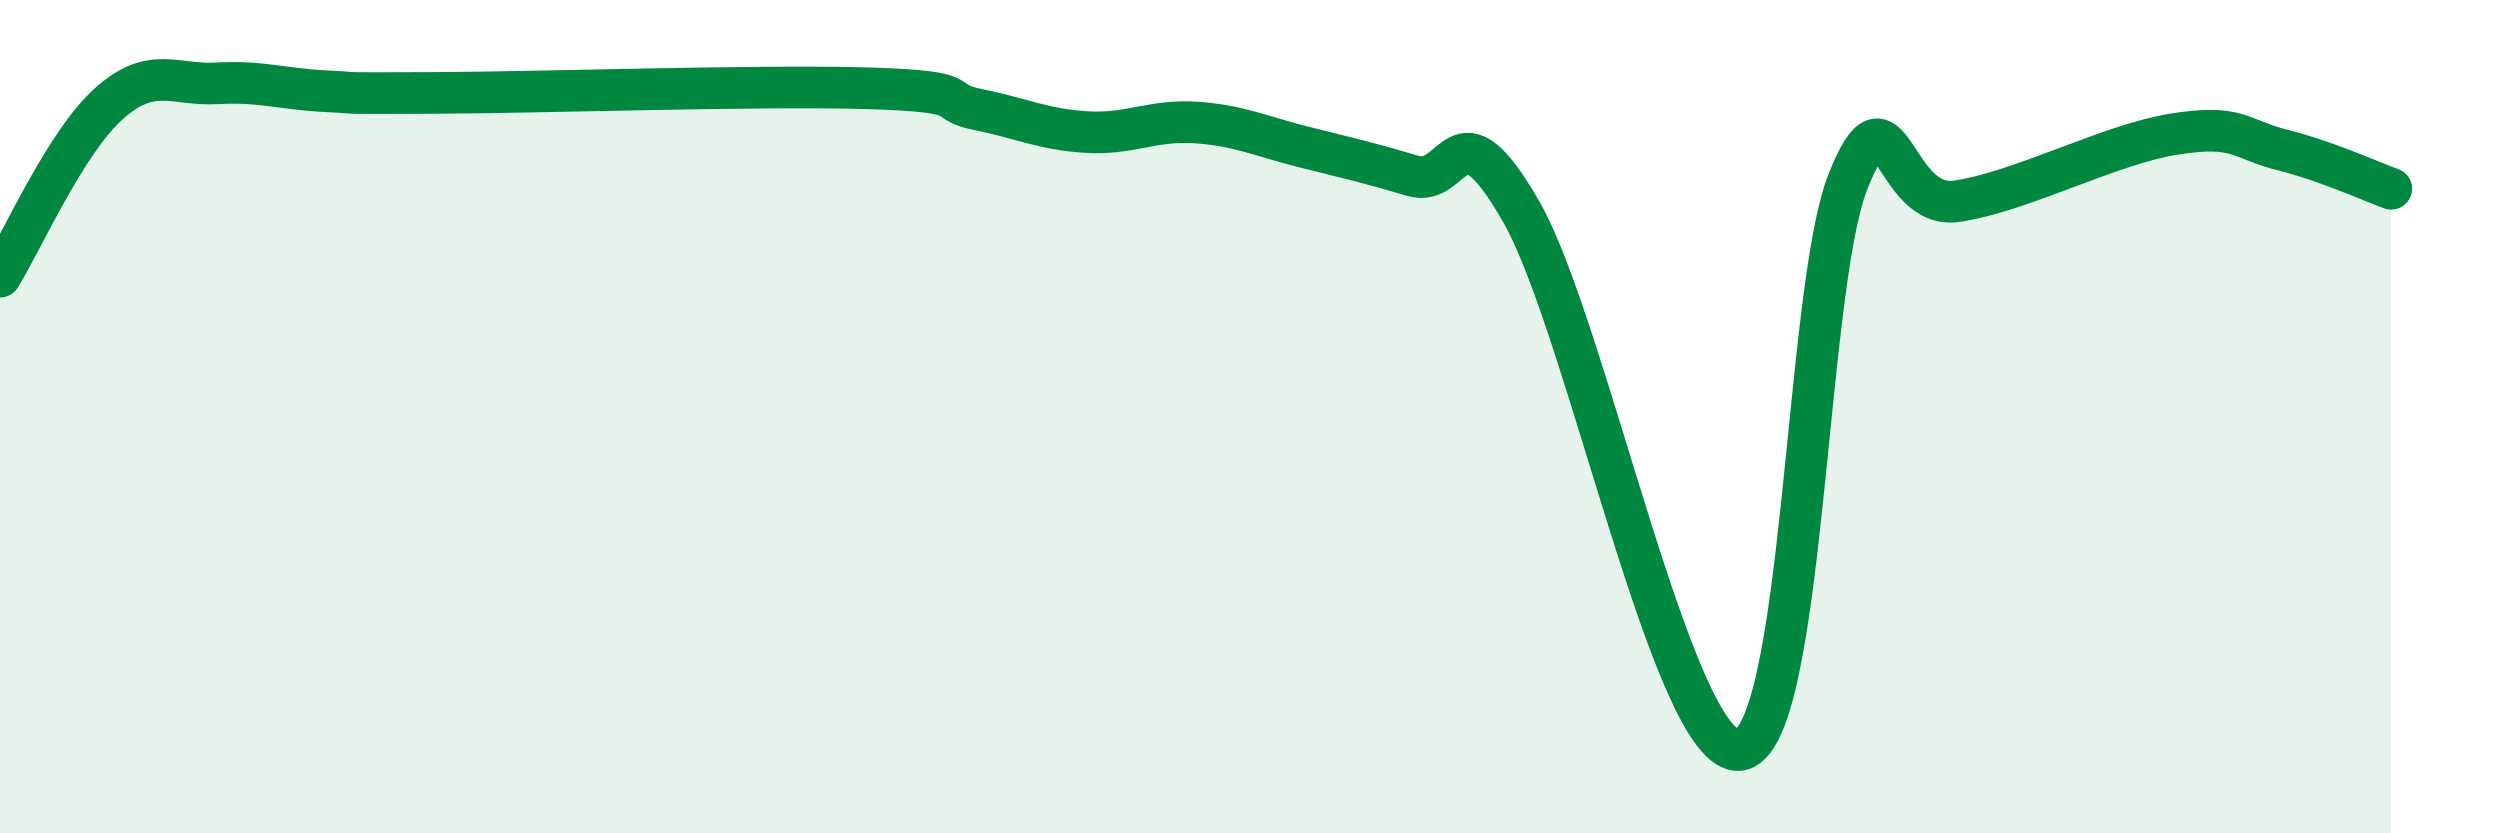 
    <svg width="60" height="20" viewBox="0 0 60 20" xmlns="http://www.w3.org/2000/svg">
      <path
        d="M 0,6.64 C 0.52,5.81 1.57,3.42 2.61,2.49 C 3.65,1.56 4.18,2.06 5.22,2 C 6.26,1.94 6.79,2.14 7.83,2.19 C 8.87,2.24 7.82,2.24 10.43,2.23 C 13.04,2.22 18.26,2.04 20.87,2.12 C 23.48,2.2 22.44,2.42 23.48,2.63 C 24.52,2.84 25.05,3.11 26.09,3.17 C 27.13,3.23 27.66,2.87 28.7,2.94 C 29.74,3.01 30.26,3.27 31.3,3.53 C 32.34,3.79 32.87,3.91 33.91,4.22 C 34.95,4.53 34.95,2.34 36.52,5.1 C 38.09,7.86 40.17,18.15 41.74,18 C 43.31,17.85 43.31,6.99 44.35,4.36 C 45.39,1.73 45.4,5.06 46.96,4.83 C 48.52,4.6 50.61,3.47 52.17,3.22 C 53.73,2.97 53.74,3.34 54.78,3.6 C 55.82,3.86 56.87,4.34 57.39,4.53L57.39 20L0 20Z"
        fill="#008740"
        opacity="0.1"
        stroke-linecap="round"
        stroke-linejoin="round"
      />
      <path
        d="M 0,6.64 C 0.52,5.81 1.57,3.42 2.61,2.49 C 3.65,1.56 4.18,2.06 5.22,2 C 6.26,1.94 6.79,2.14 7.83,2.19 C 8.87,2.24 7.82,2.24 10.43,2.23 C 13.04,2.22 18.26,2.04 20.87,2.12 C 23.48,2.2 22.44,2.42 23.48,2.63 C 24.52,2.84 25.05,3.11 26.09,3.17 C 27.13,3.23 27.66,2.87 28.7,2.94 C 29.74,3.01 30.26,3.27 31.3,3.53 C 32.34,3.79 32.87,3.91 33.91,4.22 C 34.95,4.53 34.95,2.34 36.52,5.1 C 38.09,7.86 40.17,18.15 41.74,18 C 43.31,17.85 43.31,6.99 44.35,4.36 C 45.39,1.73 45.4,5.06 46.96,4.83 C 48.52,4.6 50.61,3.47 52.17,3.22 C 53.73,2.97 53.74,3.34 54.78,3.6 C 55.82,3.86 56.87,4.34 57.39,4.53"
        stroke="#008740"
        stroke-width="1"
        fill="none"
        stroke-linecap="round"
        stroke-linejoin="round"
      />
    </svg>
  